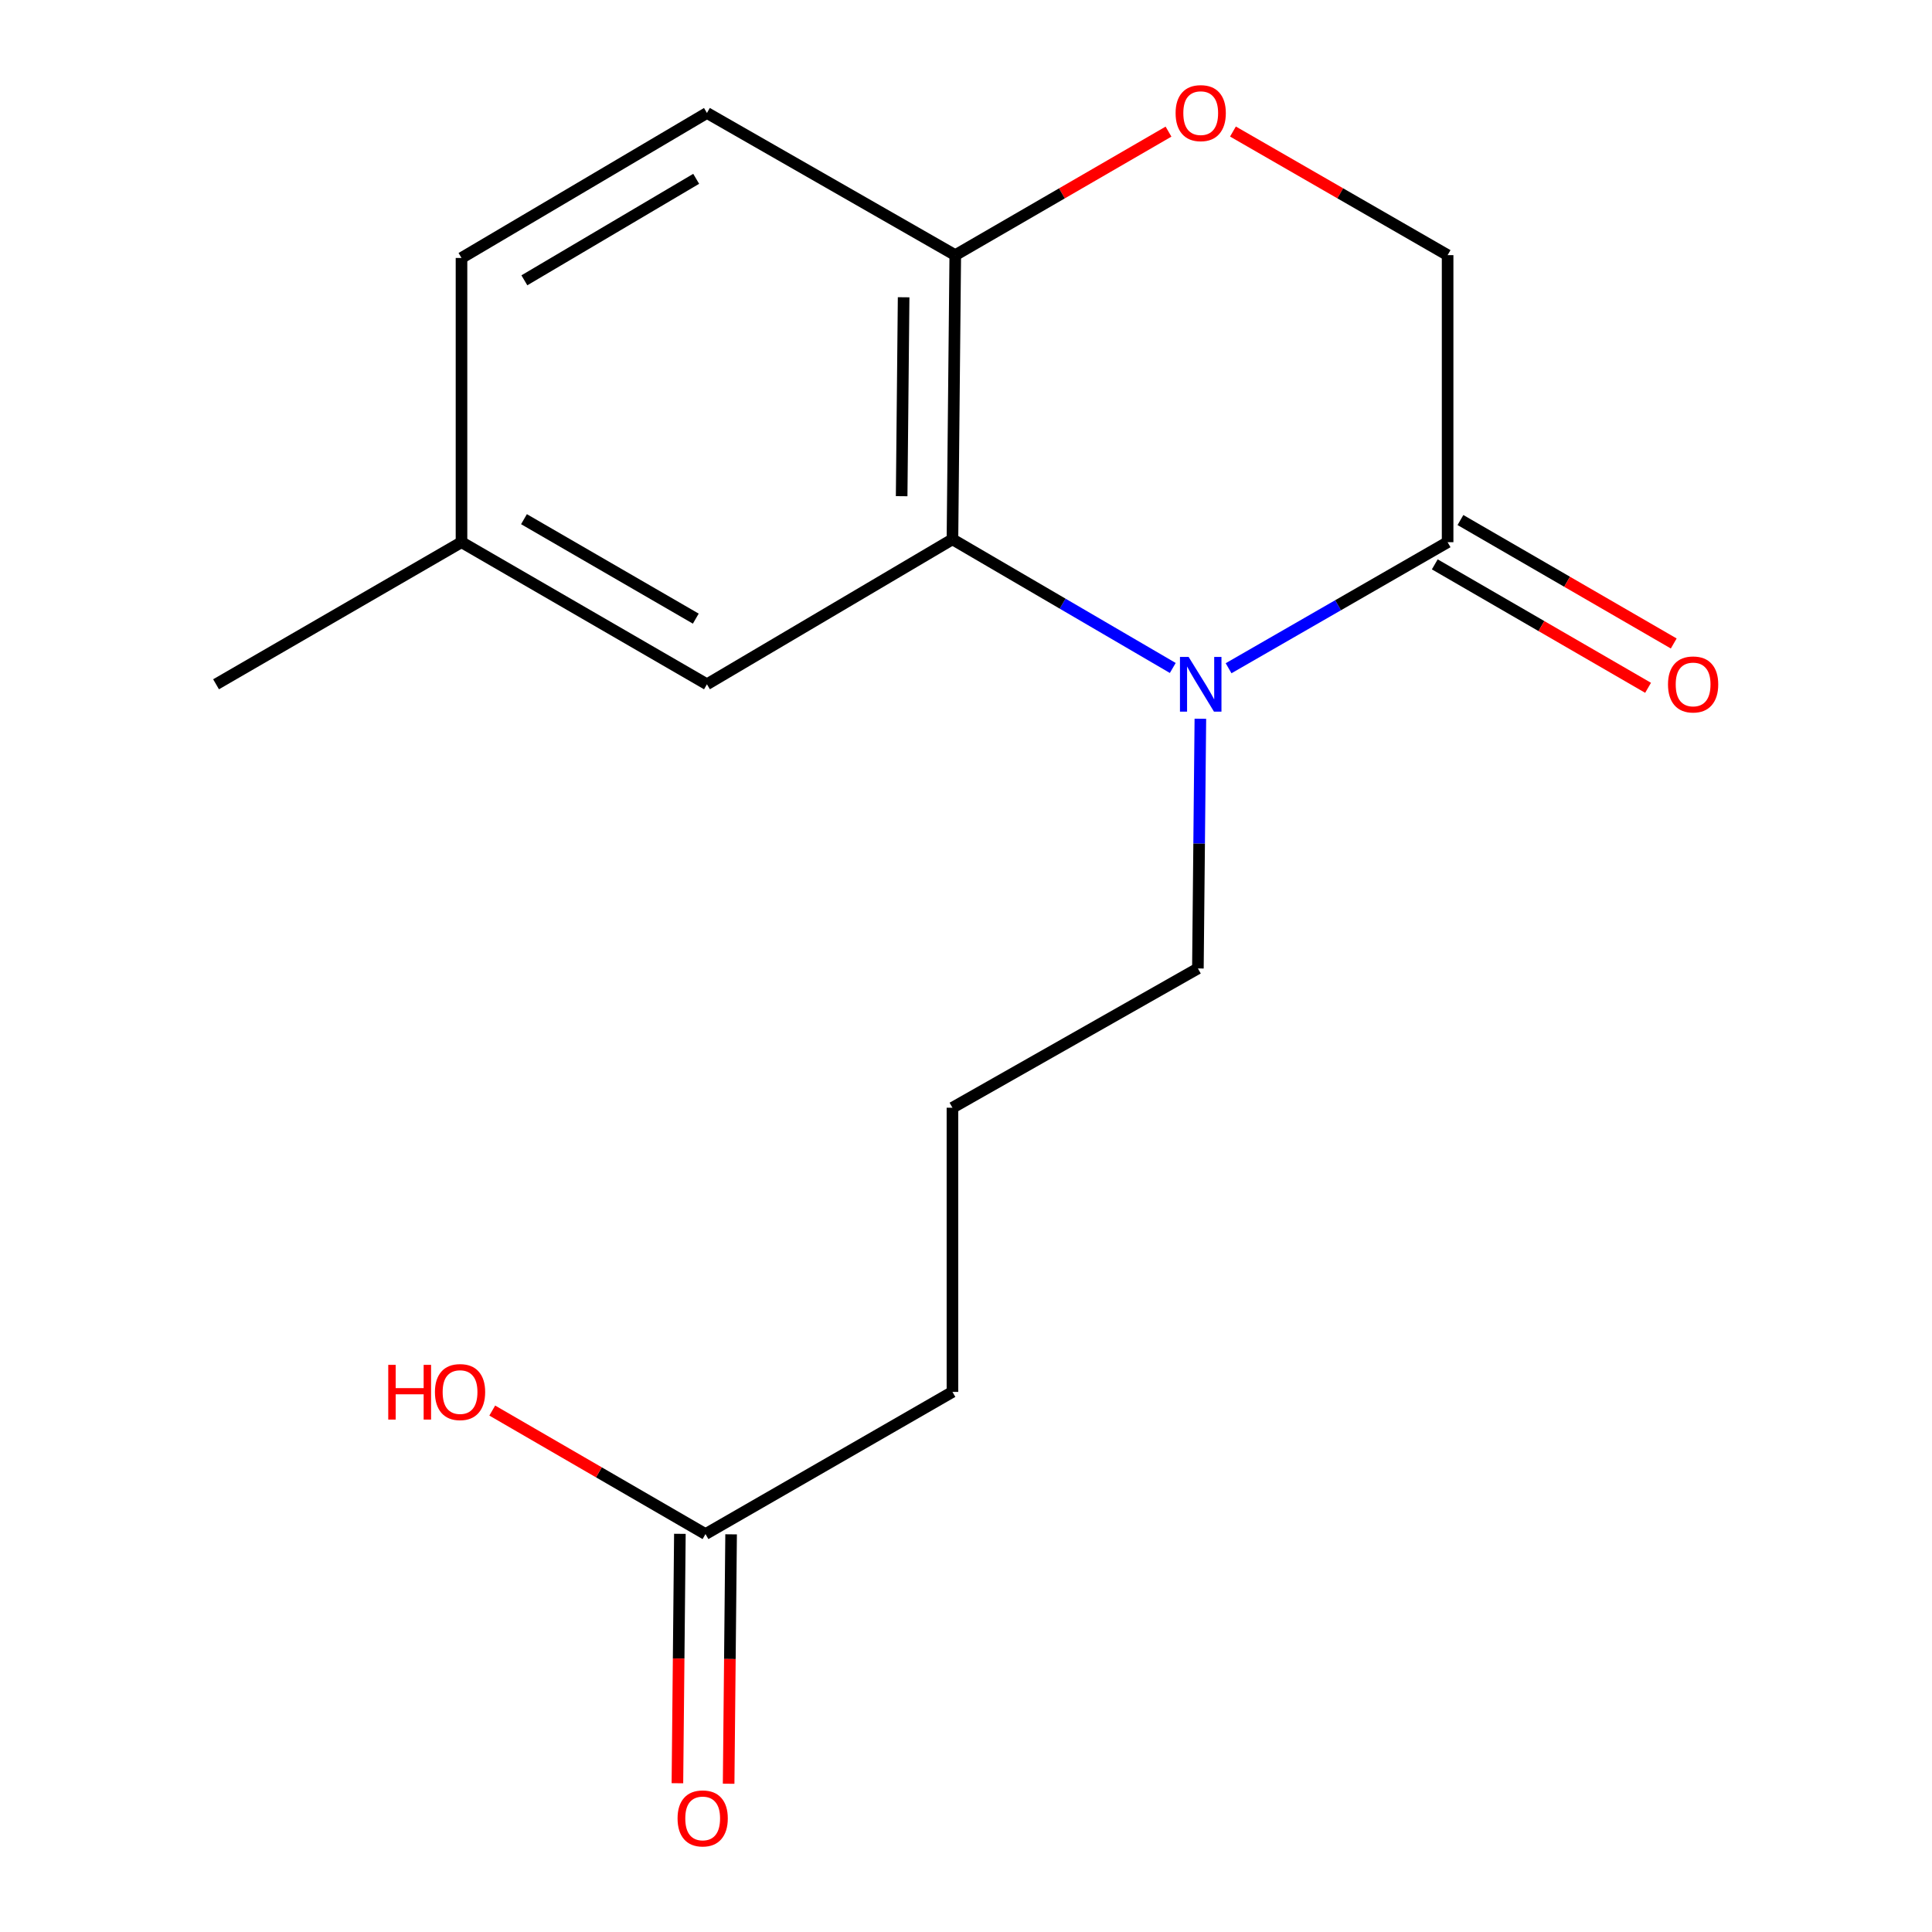 <?xml version='1.0' encoding='iso-8859-1'?>
<svg version='1.1' baseProfile='full'
              xmlns='http://www.w3.org/2000/svg'
                      xmlns:rdkit='http://www.rdkit.org/xml'
                      xmlns:xlink='http://www.w3.org/1999/xlink'
                  xml:space='preserve'
width='1000px' height='1000px' viewBox='0 0 1000 1000'>
<!-- END OF HEADER -->
<rect style='opacity:1.0;fill:#FFFFFF;stroke:none' width='1000' height='1000' x='0' y='0'> </rect>
<path class='bond-0' d='M 607.027,345.74 L 550.007,312.446' style='fill:none;fill-rule:evenodd;stroke:#0000FF;stroke-width:6px;stroke-linecap:butt;stroke-linejoin:miter;stroke-opacity:1' />
<path class='bond-0' d='M 550.007,312.446 L 492.986,279.151' style='fill:none;fill-rule:evenodd;stroke:#000000;stroke-width:6px;stroke-linecap:butt;stroke-linejoin:miter;stroke-opacity:1' />
<path class='bond-1' d='M 635.913,345.881 L 692.597,313.26' style='fill:none;fill-rule:evenodd;stroke:#0000FF;stroke-width:6px;stroke-linecap:butt;stroke-linejoin:miter;stroke-opacity:1' />
<path class='bond-1' d='M 692.597,313.26 L 749.281,280.639' style='fill:none;fill-rule:evenodd;stroke:#000000;stroke-width:6px;stroke-linecap:butt;stroke-linejoin:miter;stroke-opacity:1' />
<path class='bond-10' d='M 621.31,372.021 L 620.67,436.647' style='fill:none;fill-rule:evenodd;stroke:#0000FF;stroke-width:6px;stroke-linecap:butt;stroke-linejoin:miter;stroke-opacity:1' />
<path class='bond-10' d='M 620.67,436.647 L 620.029,501.273' style='fill:none;fill-rule:evenodd;stroke:#000000;stroke-width:6px;stroke-linecap:butt;stroke-linejoin:miter;stroke-opacity:1' />
<path class='bond-3' d='M 492.986,279.151 L 494.445,132.061' style='fill:none;fill-rule:evenodd;stroke:#000000;stroke-width:6px;stroke-linecap:butt;stroke-linejoin:miter;stroke-opacity:1' />
<path class='bond-3' d='M 466.693,256.825 L 467.714,153.862' style='fill:none;fill-rule:evenodd;stroke:#000000;stroke-width:6px;stroke-linecap:butt;stroke-linejoin:miter;stroke-opacity:1' />
<path class='bond-5' d='M 492.986,279.151 L 365.914,354.183' style='fill:none;fill-rule:evenodd;stroke:#000000;stroke-width:6px;stroke-linecap:butt;stroke-linejoin:miter;stroke-opacity:1' />
<path class='bond-4' d='M 749.281,280.639 L 749.281,132.061' style='fill:none;fill-rule:evenodd;stroke:#000000;stroke-width:6px;stroke-linecap:butt;stroke-linejoin:miter;stroke-opacity:1' />
<path class='bond-7' d='M 742.64,292.112 L 797.841,324.06' style='fill:none;fill-rule:evenodd;stroke:#000000;stroke-width:6px;stroke-linecap:butt;stroke-linejoin:miter;stroke-opacity:1' />
<path class='bond-7' d='M 797.841,324.06 L 853.042,356.009' style='fill:none;fill-rule:evenodd;stroke:#FF0000;stroke-width:6px;stroke-linecap:butt;stroke-linejoin:miter;stroke-opacity:1' />
<path class='bond-7' d='M 755.921,269.165 L 811.122,301.113' style='fill:none;fill-rule:evenodd;stroke:#000000;stroke-width:6px;stroke-linecap:butt;stroke-linejoin:miter;stroke-opacity:1' />
<path class='bond-7' d='M 811.122,301.113 L 866.323,333.062' style='fill:none;fill-rule:evenodd;stroke:#FF0000;stroke-width:6px;stroke-linecap:butt;stroke-linejoin:miter;stroke-opacity:1' />
<path class='bond-2' d='M 638.174,68.081 L 693.727,100.071' style='fill:none;fill-rule:evenodd;stroke:#FF0000;stroke-width:6px;stroke-linecap:butt;stroke-linejoin:miter;stroke-opacity:1' />
<path class='bond-2' d='M 693.727,100.071 L 749.281,132.061' style='fill:none;fill-rule:evenodd;stroke:#000000;stroke-width:6px;stroke-linecap:butt;stroke-linejoin:miter;stroke-opacity:1' />
<path class='bond-17' d='M 604.817,68.129 L 549.631,100.095' style='fill:none;fill-rule:evenodd;stroke:#FF0000;stroke-width:6px;stroke-linecap:butt;stroke-linejoin:miter;stroke-opacity:1' />
<path class='bond-17' d='M 549.631,100.095 L 494.445,132.061' style='fill:none;fill-rule:evenodd;stroke:#000000;stroke-width:6px;stroke-linecap:butt;stroke-linejoin:miter;stroke-opacity:1' />
<path class='bond-9' d='M 494.445,132.061 L 365.914,58.472' style='fill:none;fill-rule:evenodd;stroke:#000000;stroke-width:6px;stroke-linecap:butt;stroke-linejoin:miter;stroke-opacity:1' />
<path class='bond-11' d='M 365.914,354.183 L 238.872,280.639' style='fill:none;fill-rule:evenodd;stroke:#000000;stroke-width:6px;stroke-linecap:butt;stroke-linejoin:miter;stroke-opacity:1' />
<path class='bond-11' d='M 360.141,320.206 L 271.211,268.725' style='fill:none;fill-rule:evenodd;stroke:#000000;stroke-width:6px;stroke-linecap:butt;stroke-linejoin:miter;stroke-opacity:1' />
<path class='bond-6' d='M 365.163,794.038 L 492.986,720.449' style='fill:none;fill-rule:evenodd;stroke:#000000;stroke-width:6px;stroke-linecap:butt;stroke-linejoin:miter;stroke-opacity:1' />
<path class='bond-8' d='M 351.907,793.907 L 351.267,858.453' style='fill:none;fill-rule:evenodd;stroke:#000000;stroke-width:6px;stroke-linecap:butt;stroke-linejoin:miter;stroke-opacity:1' />
<path class='bond-8' d='M 351.267,858.453 L 350.627,922.999' style='fill:none;fill-rule:evenodd;stroke:#FF0000;stroke-width:6px;stroke-linecap:butt;stroke-linejoin:miter;stroke-opacity:1' />
<path class='bond-8' d='M 378.419,794.169 L 377.779,858.716' style='fill:none;fill-rule:evenodd;stroke:#000000;stroke-width:6px;stroke-linecap:butt;stroke-linejoin:miter;stroke-opacity:1' />
<path class='bond-8' d='M 377.779,858.716 L 377.139,923.262' style='fill:none;fill-rule:evenodd;stroke:#FF0000;stroke-width:6px;stroke-linecap:butt;stroke-linejoin:miter;stroke-opacity:1' />
<path class='bond-12' d='M 365.163,794.038 L 309.977,762.072' style='fill:none;fill-rule:evenodd;stroke:#000000;stroke-width:6px;stroke-linecap:butt;stroke-linejoin:miter;stroke-opacity:1' />
<path class='bond-12' d='M 309.977,762.072 L 254.791,730.105' style='fill:none;fill-rule:evenodd;stroke:#FF0000;stroke-width:6px;stroke-linecap:butt;stroke-linejoin:miter;stroke-opacity:1' />
<path class='bond-18' d='M 365.914,58.472 L 238.872,133.52' style='fill:none;fill-rule:evenodd;stroke:#000000;stroke-width:6px;stroke-linecap:butt;stroke-linejoin:miter;stroke-opacity:1' />
<path class='bond-18' d='M 360.343,92.557 L 271.413,145.09' style='fill:none;fill-rule:evenodd;stroke:#000000;stroke-width:6px;stroke-linecap:butt;stroke-linejoin:miter;stroke-opacity:1' />
<path class='bond-14' d='M 620.029,501.273 L 492.986,573.36' style='fill:none;fill-rule:evenodd;stroke:#000000;stroke-width:6px;stroke-linecap:butt;stroke-linejoin:miter;stroke-opacity:1' />
<path class='bond-13' d='M 238.872,280.639 L 238.872,133.52' style='fill:none;fill-rule:evenodd;stroke:#000000;stroke-width:6px;stroke-linecap:butt;stroke-linejoin:miter;stroke-opacity:1' />
<path class='bond-16' d='M 238.872,280.639 L 111.829,354.183' style='fill:none;fill-rule:evenodd;stroke:#000000;stroke-width:6px;stroke-linecap:butt;stroke-linejoin:miter;stroke-opacity:1' />
<path class='bond-15' d='M 492.986,573.36 L 492.986,720.449' style='fill:none;fill-rule:evenodd;stroke:#000000;stroke-width:6px;stroke-linecap:butt;stroke-linejoin:miter;stroke-opacity:1' />
<path  class='atom-0' d='M 615.227 340.023
L 624.507 355.023
Q 625.427 356.503, 626.907 359.183
Q 628.387 361.863, 628.467 362.023
L 628.467 340.023
L 632.227 340.023
L 632.227 368.343
L 628.347 368.343
L 618.387 351.943
Q 617.227 350.023, 615.987 347.823
Q 614.787 345.623, 614.427 344.943
L 614.427 368.343
L 610.747 368.343
L 610.747 340.023
L 615.227 340.023
' fill='#0000FF'/>
<path  class='atom-3' d='M 608.487 58.552
Q 608.487 51.752, 611.847 47.952
Q 615.207 44.152, 621.487 44.152
Q 627.767 44.152, 631.127 47.952
Q 634.487 51.752, 634.487 58.552
Q 634.487 65.432, 631.087 69.352
Q 627.687 73.232, 621.487 73.232
Q 615.247 73.232, 611.847 69.352
Q 608.487 65.472, 608.487 58.552
M 621.487 70.032
Q 625.807 70.032, 628.127 67.152
Q 630.487 64.232, 630.487 58.552
Q 630.487 52.992, 628.127 50.192
Q 625.807 47.352, 621.487 47.352
Q 617.167 47.352, 614.807 50.152
Q 612.487 52.952, 612.487 58.552
Q 612.487 64.272, 614.807 67.152
Q 617.167 70.032, 621.487 70.032
' fill='#FF0000'/>
<path  class='atom-8' d='M 863.353 354.263
Q 863.353 347.463, 866.713 343.663
Q 870.073 339.863, 876.353 339.863
Q 882.633 339.863, 885.993 343.663
Q 889.353 347.463, 889.353 354.263
Q 889.353 361.143, 885.953 365.063
Q 882.553 368.943, 876.353 368.943
Q 870.113 368.943, 866.713 365.063
Q 863.353 361.183, 863.353 354.263
M 876.353 365.743
Q 880.673 365.743, 882.993 362.863
Q 885.353 359.943, 885.353 354.263
Q 885.353 348.703, 882.993 345.903
Q 880.673 343.063, 876.353 343.063
Q 872.033 343.063, 869.673 345.863
Q 867.353 348.663, 867.353 354.263
Q 867.353 359.983, 869.673 362.863
Q 872.033 365.743, 876.353 365.743
' fill='#FF0000'/>
<path  class='atom-9' d='M 350.705 941.208
Q 350.705 934.408, 354.065 930.608
Q 357.425 926.808, 363.705 926.808
Q 369.985 926.808, 373.345 930.608
Q 376.705 934.408, 376.705 941.208
Q 376.705 948.088, 373.305 952.008
Q 369.905 955.888, 363.705 955.888
Q 357.465 955.888, 354.065 952.008
Q 350.705 948.128, 350.705 941.208
M 363.705 952.688
Q 368.025 952.688, 370.345 949.808
Q 372.705 946.888, 372.705 941.208
Q 372.705 935.648, 370.345 932.848
Q 368.025 930.008, 363.705 930.008
Q 359.385 930.008, 357.025 932.808
Q 354.705 935.608, 354.705 941.208
Q 354.705 946.928, 357.025 949.808
Q 359.385 952.688, 363.705 952.688
' fill='#FF0000'/>
<path  class='atom-13' d='M 200.96 706.449
L 204.8 706.449
L 204.8 718.489
L 219.28 718.489
L 219.28 706.449
L 223.12 706.449
L 223.12 734.769
L 219.28 734.769
L 219.28 721.689
L 204.8 721.689
L 204.8 734.769
L 200.96 734.769
L 200.96 706.449
' fill='#FF0000'/>
<path  class='atom-13' d='M 225.12 720.529
Q 225.12 713.729, 228.48 709.929
Q 231.84 706.129, 238.12 706.129
Q 244.4 706.129, 247.76 709.929
Q 251.12 713.729, 251.12 720.529
Q 251.12 727.409, 247.72 731.329
Q 244.32 735.209, 238.12 735.209
Q 231.88 735.209, 228.48 731.329
Q 225.12 727.449, 225.12 720.529
M 238.12 732.009
Q 242.44 732.009, 244.76 729.129
Q 247.12 726.209, 247.12 720.529
Q 247.12 714.969, 244.76 712.169
Q 242.44 709.329, 238.12 709.329
Q 233.8 709.329, 231.44 712.129
Q 229.12 714.929, 229.12 720.529
Q 229.12 726.249, 231.44 729.129
Q 233.8 732.009, 238.12 732.009
' fill='#FF0000'/>
</svg>
